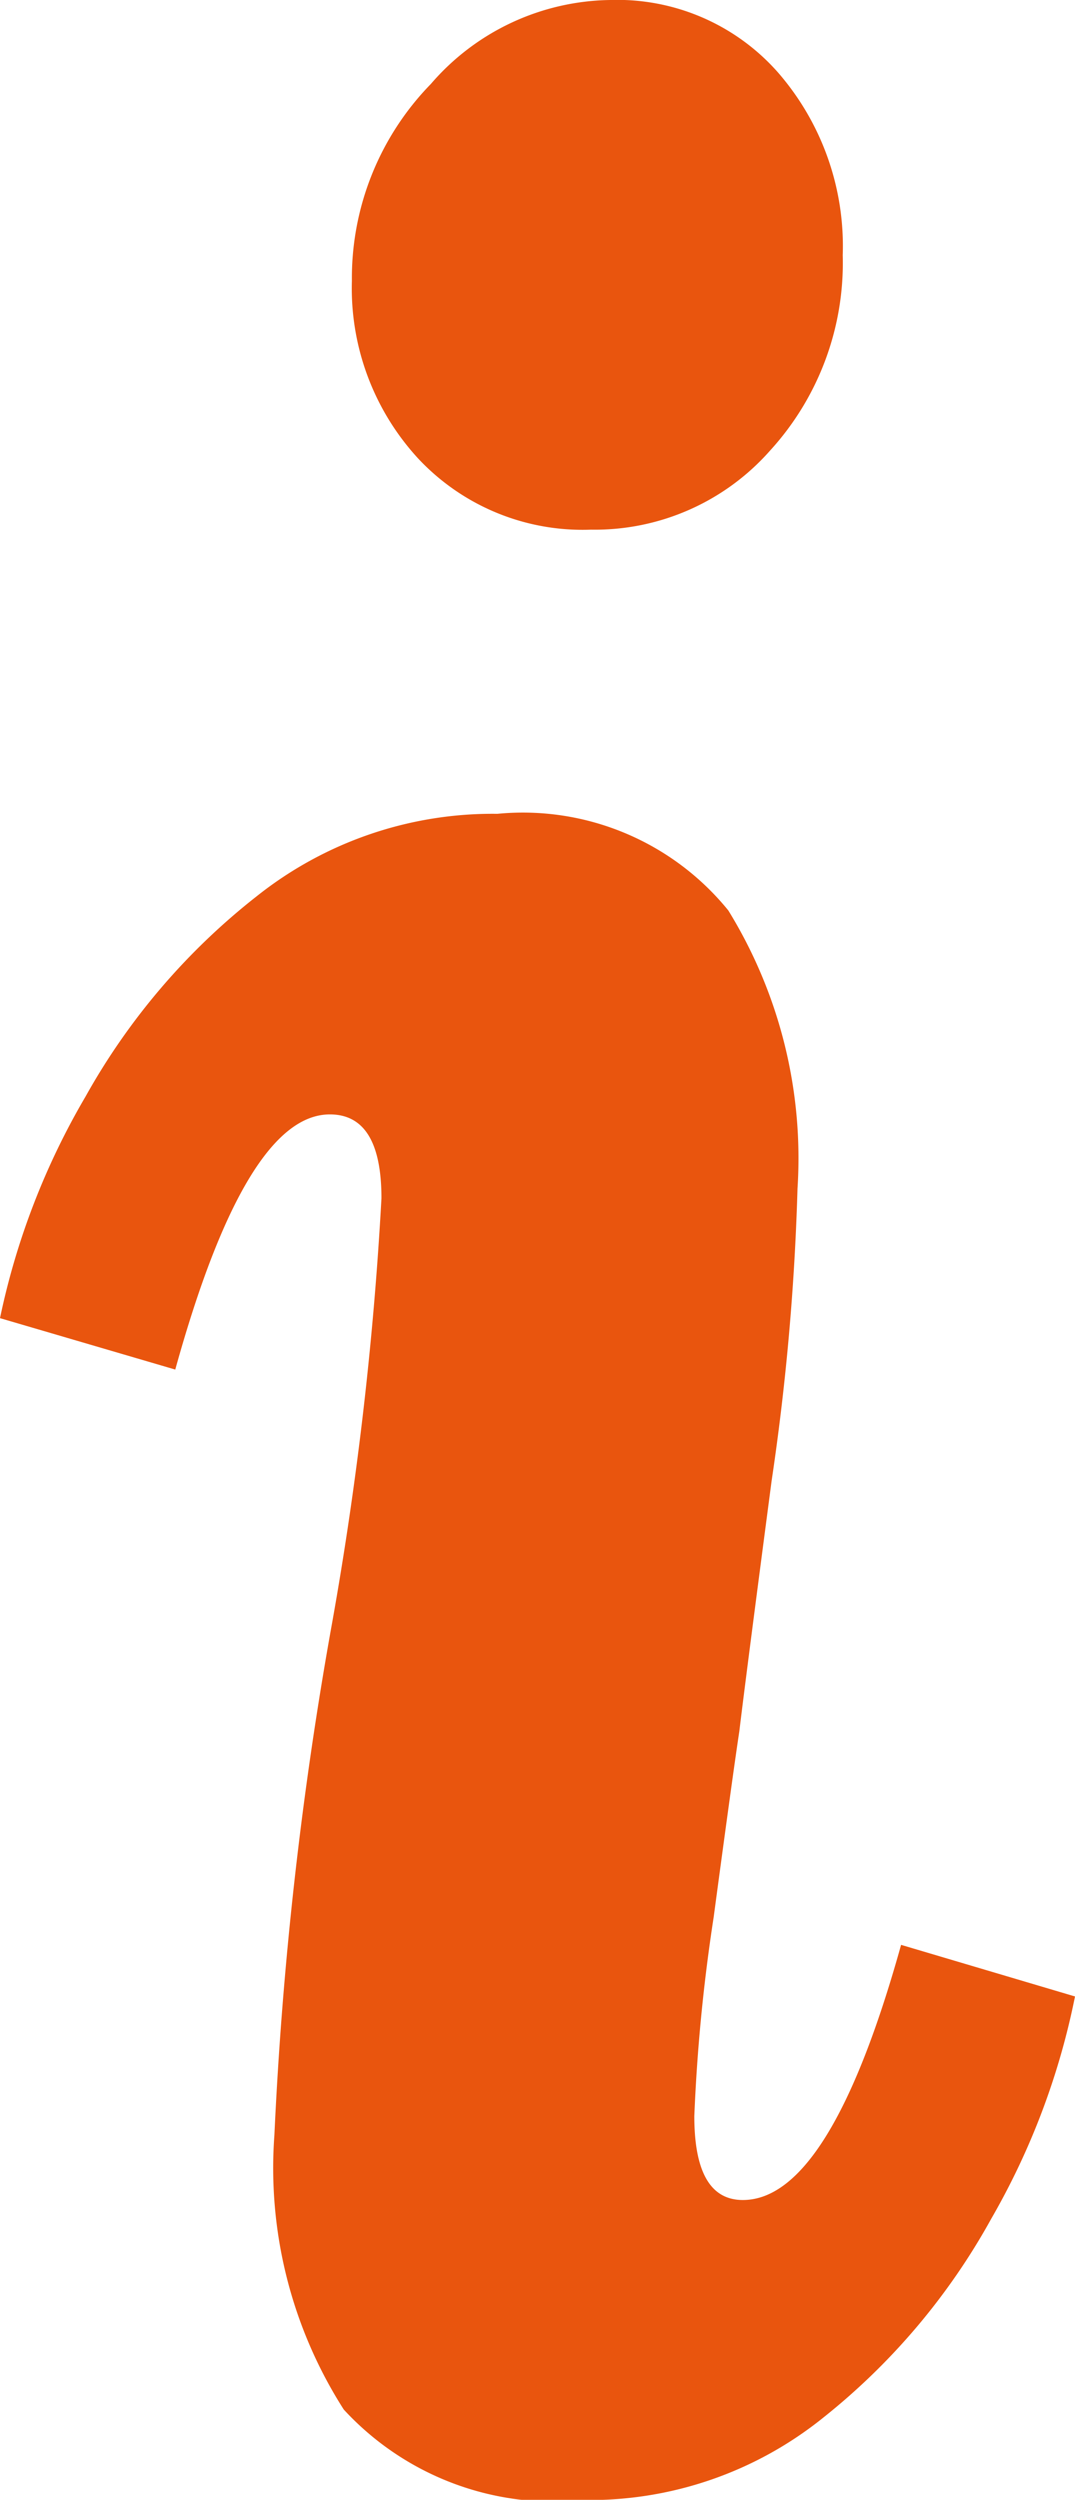 <svg xmlns="http://www.w3.org/2000/svg" width="5.563" height="12.932" viewBox="0 0 5.563 12.932">
    <defs>
        <style>
            .cls-1{fill:#e9550e}
        </style>
    </defs>
    <path id="Tracé_982" d="M3.184-9.919a1.108 1.108 0 0 1 .869.376 1.368 1.368 0 0 1 .334.944 1.439 1.439 0 0 1-.376 1.011 1.209 1.209 0 0 1-.927.409 1.165 1.165 0 0 1-.894-.368 1.3 1.3 0 0 1-.343-.919 1.438 1.438 0 0 1 .409-1.019 1.246 1.246 0 0 1 .928-.434zM2.6-5.709a1.369 1.369 0 0 1 1.195.5 2.444 2.444 0 0 1 .358 1.439 12.682 12.682 0 0 1-.134 1.512q-.133 1.011-.167 1.295-.033.217-.133.963a9.175 9.175 0 0 0-.1 1.028q0 .434.251.434.451 0 .819-1.32l.9.267a3.786 3.786 0 0 1-.434 1.151 3.432 3.432 0 0 1-.869 1.028 1.927 1.927 0 0 1-1.236.426 1.478 1.478 0 0 1-1.245-.468 2.319 2.319 0 0 1-.359-1.42 20.124 20.124 0 0 1 .3-2.657A18.14 18.14 0 0 0 2-3.72q0-.434-.267-.434-.434 0-.8 1.32L.026-3.1a3.8 3.8 0 0 1 .443-1.147 3.45 3.45 0 0 1 .886-1.036A1.961 1.961 0 0 1 2.6-5.709z" class="cls-1" data-name="Tracé 982" transform="translate(-.026 9.919)"/>
</svg>
